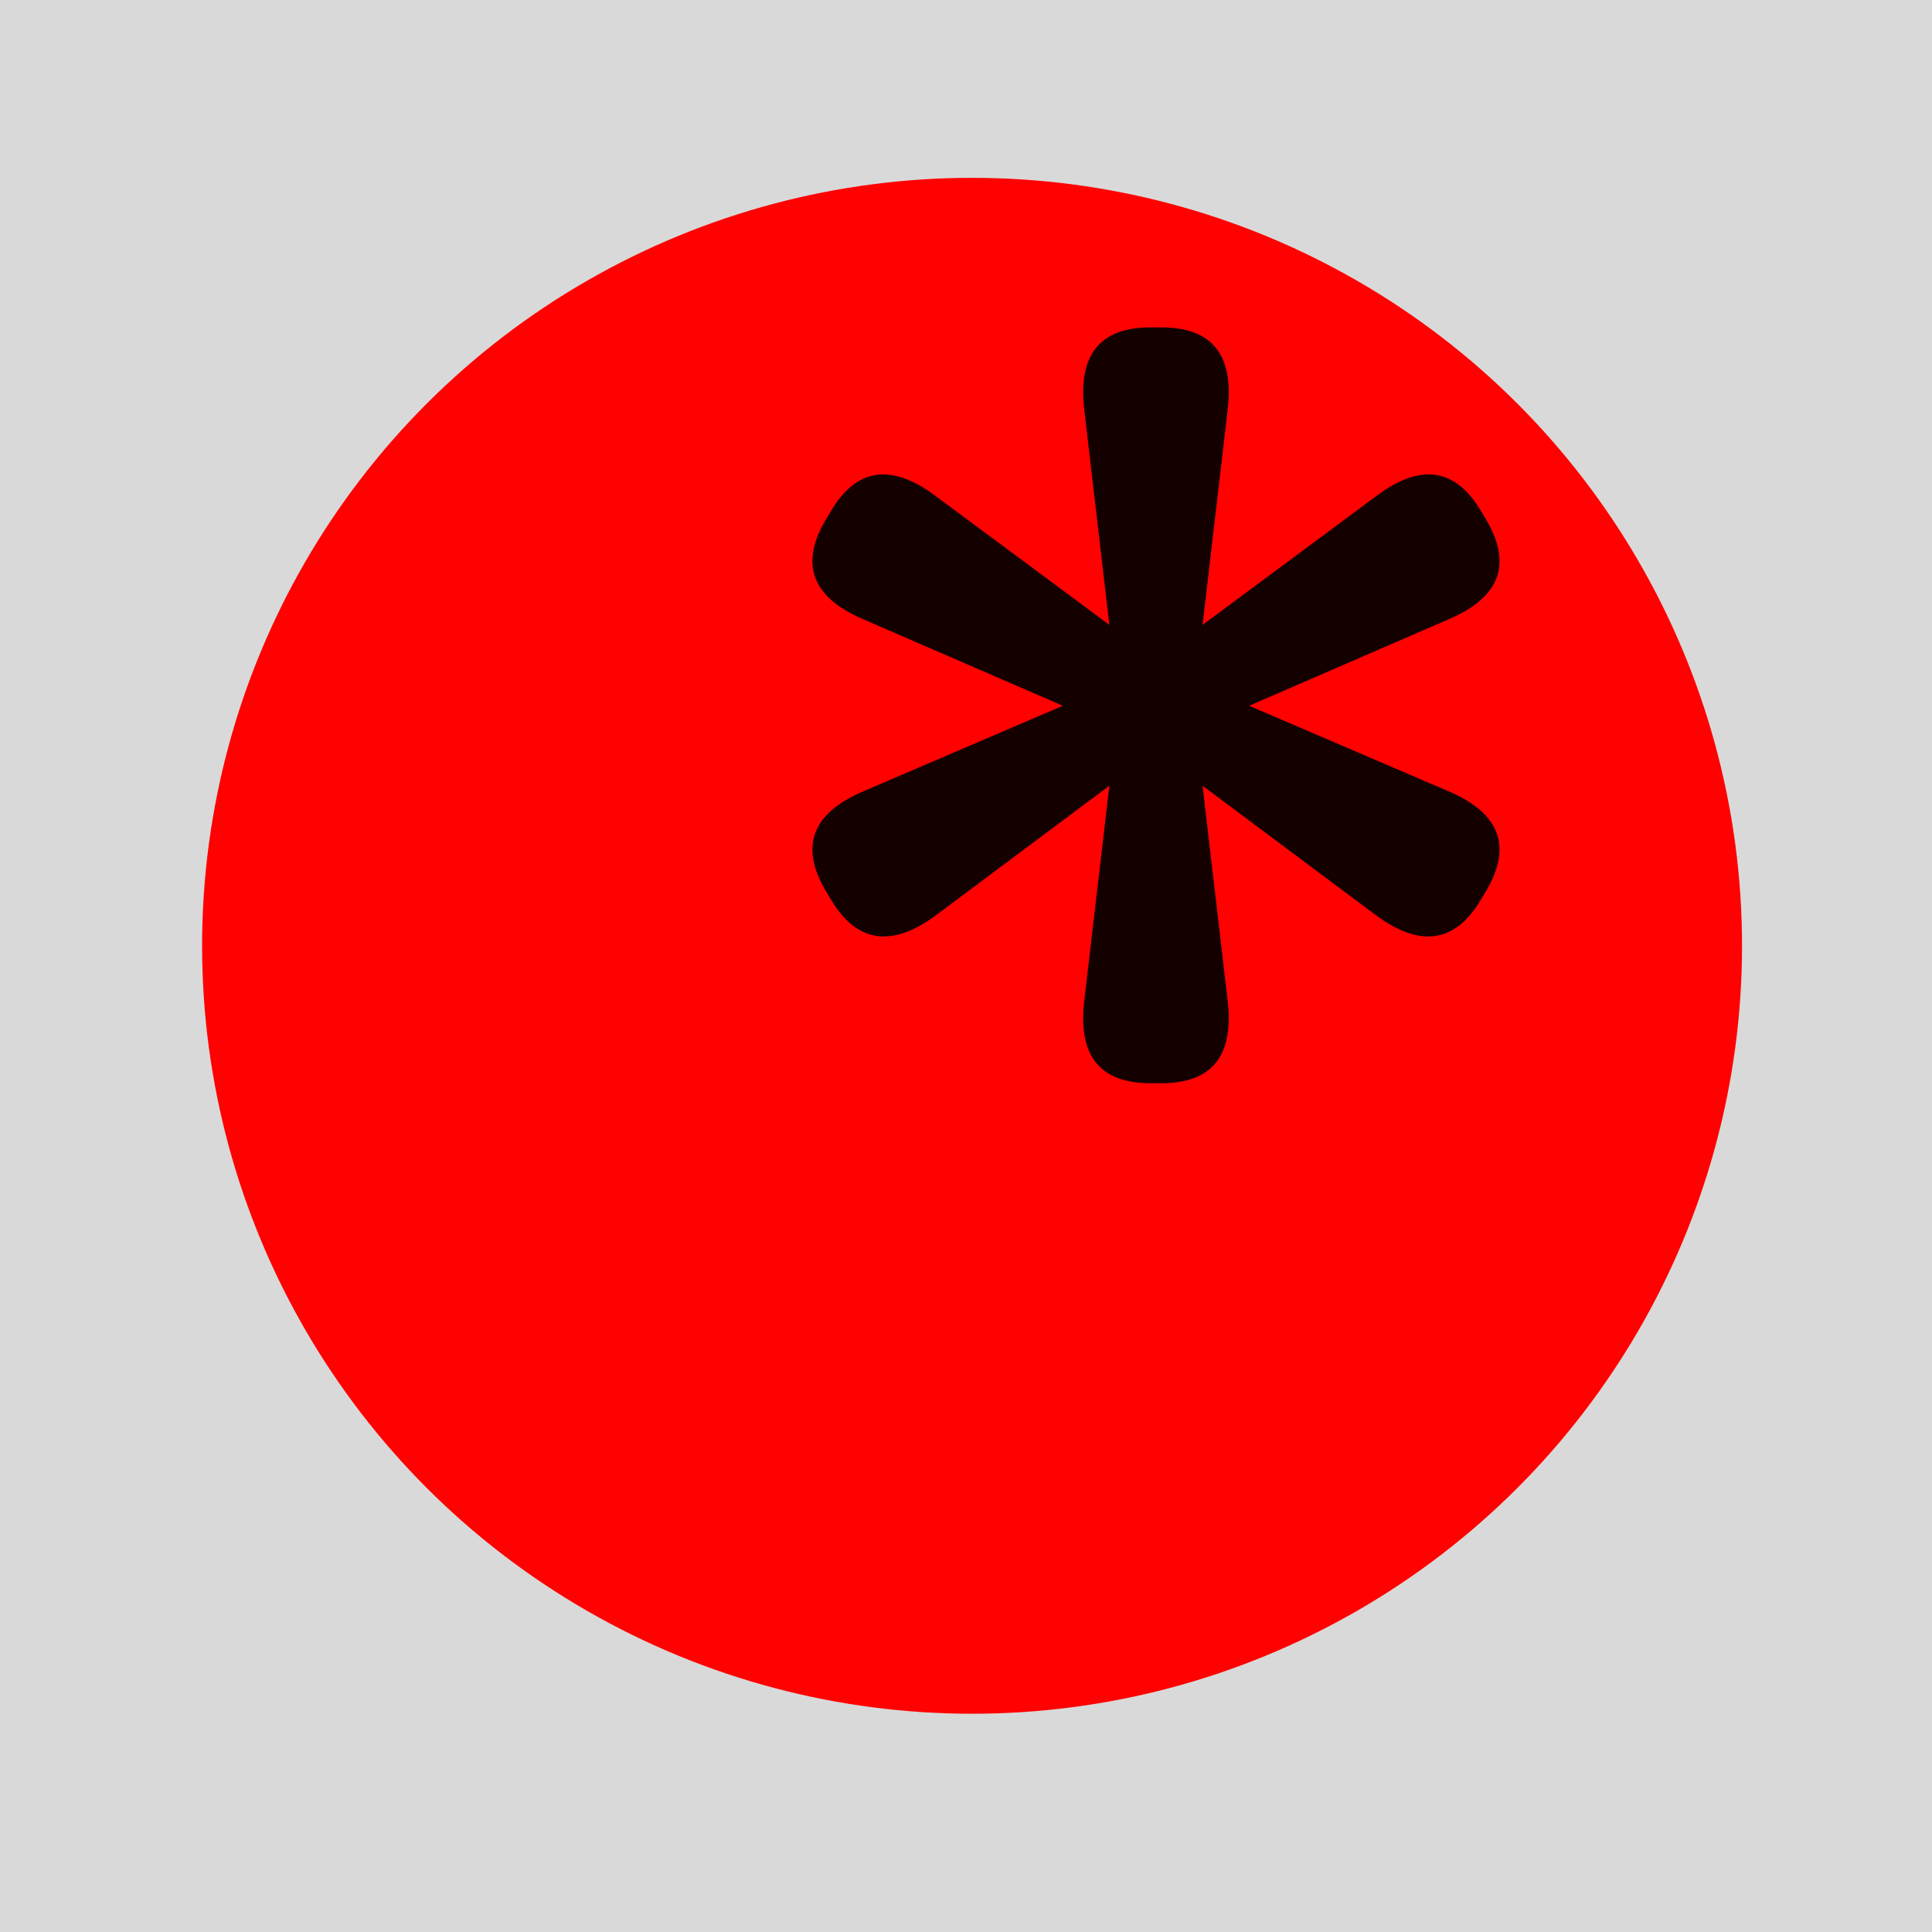 <svg width="478" height="478" viewBox="0 0 478 478" fill="none" xmlns="http://www.w3.org/2000/svg">
<rect width="478" height="478" fill="#D9D9D9"/>
<ellipse cx="240.5" cy="234" rx="190.5" ry="190" fill="#FF0101"/>
<path d="M262.944 174.615L213.604 153.224C201 147.857 197.849 139.73 204.151 128.843L205.534 126.542C211.836 115.809 220.444 114.505 231.357 122.632L274.472 154.604L268.247 101.241C266.71 87.747 272.166 81 284.617 81H287.383C299.834 81 305.29 87.747 303.753 101.241L297.528 154.604L340.643 122.632C351.556 114.505 360.164 115.809 366.466 126.542L367.849 128.843C374.151 139.73 371 147.857 358.396 153.224L309.056 174.615L358.396 195.776C371 201.143 374.151 209.27 367.849 220.157L366.466 222.458C360.164 233.191 351.556 234.572 340.643 226.598L297.528 194.396L303.753 247.759C305.29 261.253 299.834 268 287.383 268H284.617C272.166 268 266.71 261.253 268.247 247.759L274.472 194.396L231.357 226.598C220.444 234.572 211.836 233.191 205.534 222.458L204.151 220.157C197.849 209.27 201 201.143 213.604 195.776L262.944 174.615Z" fill="#150000"/>
</svg>
